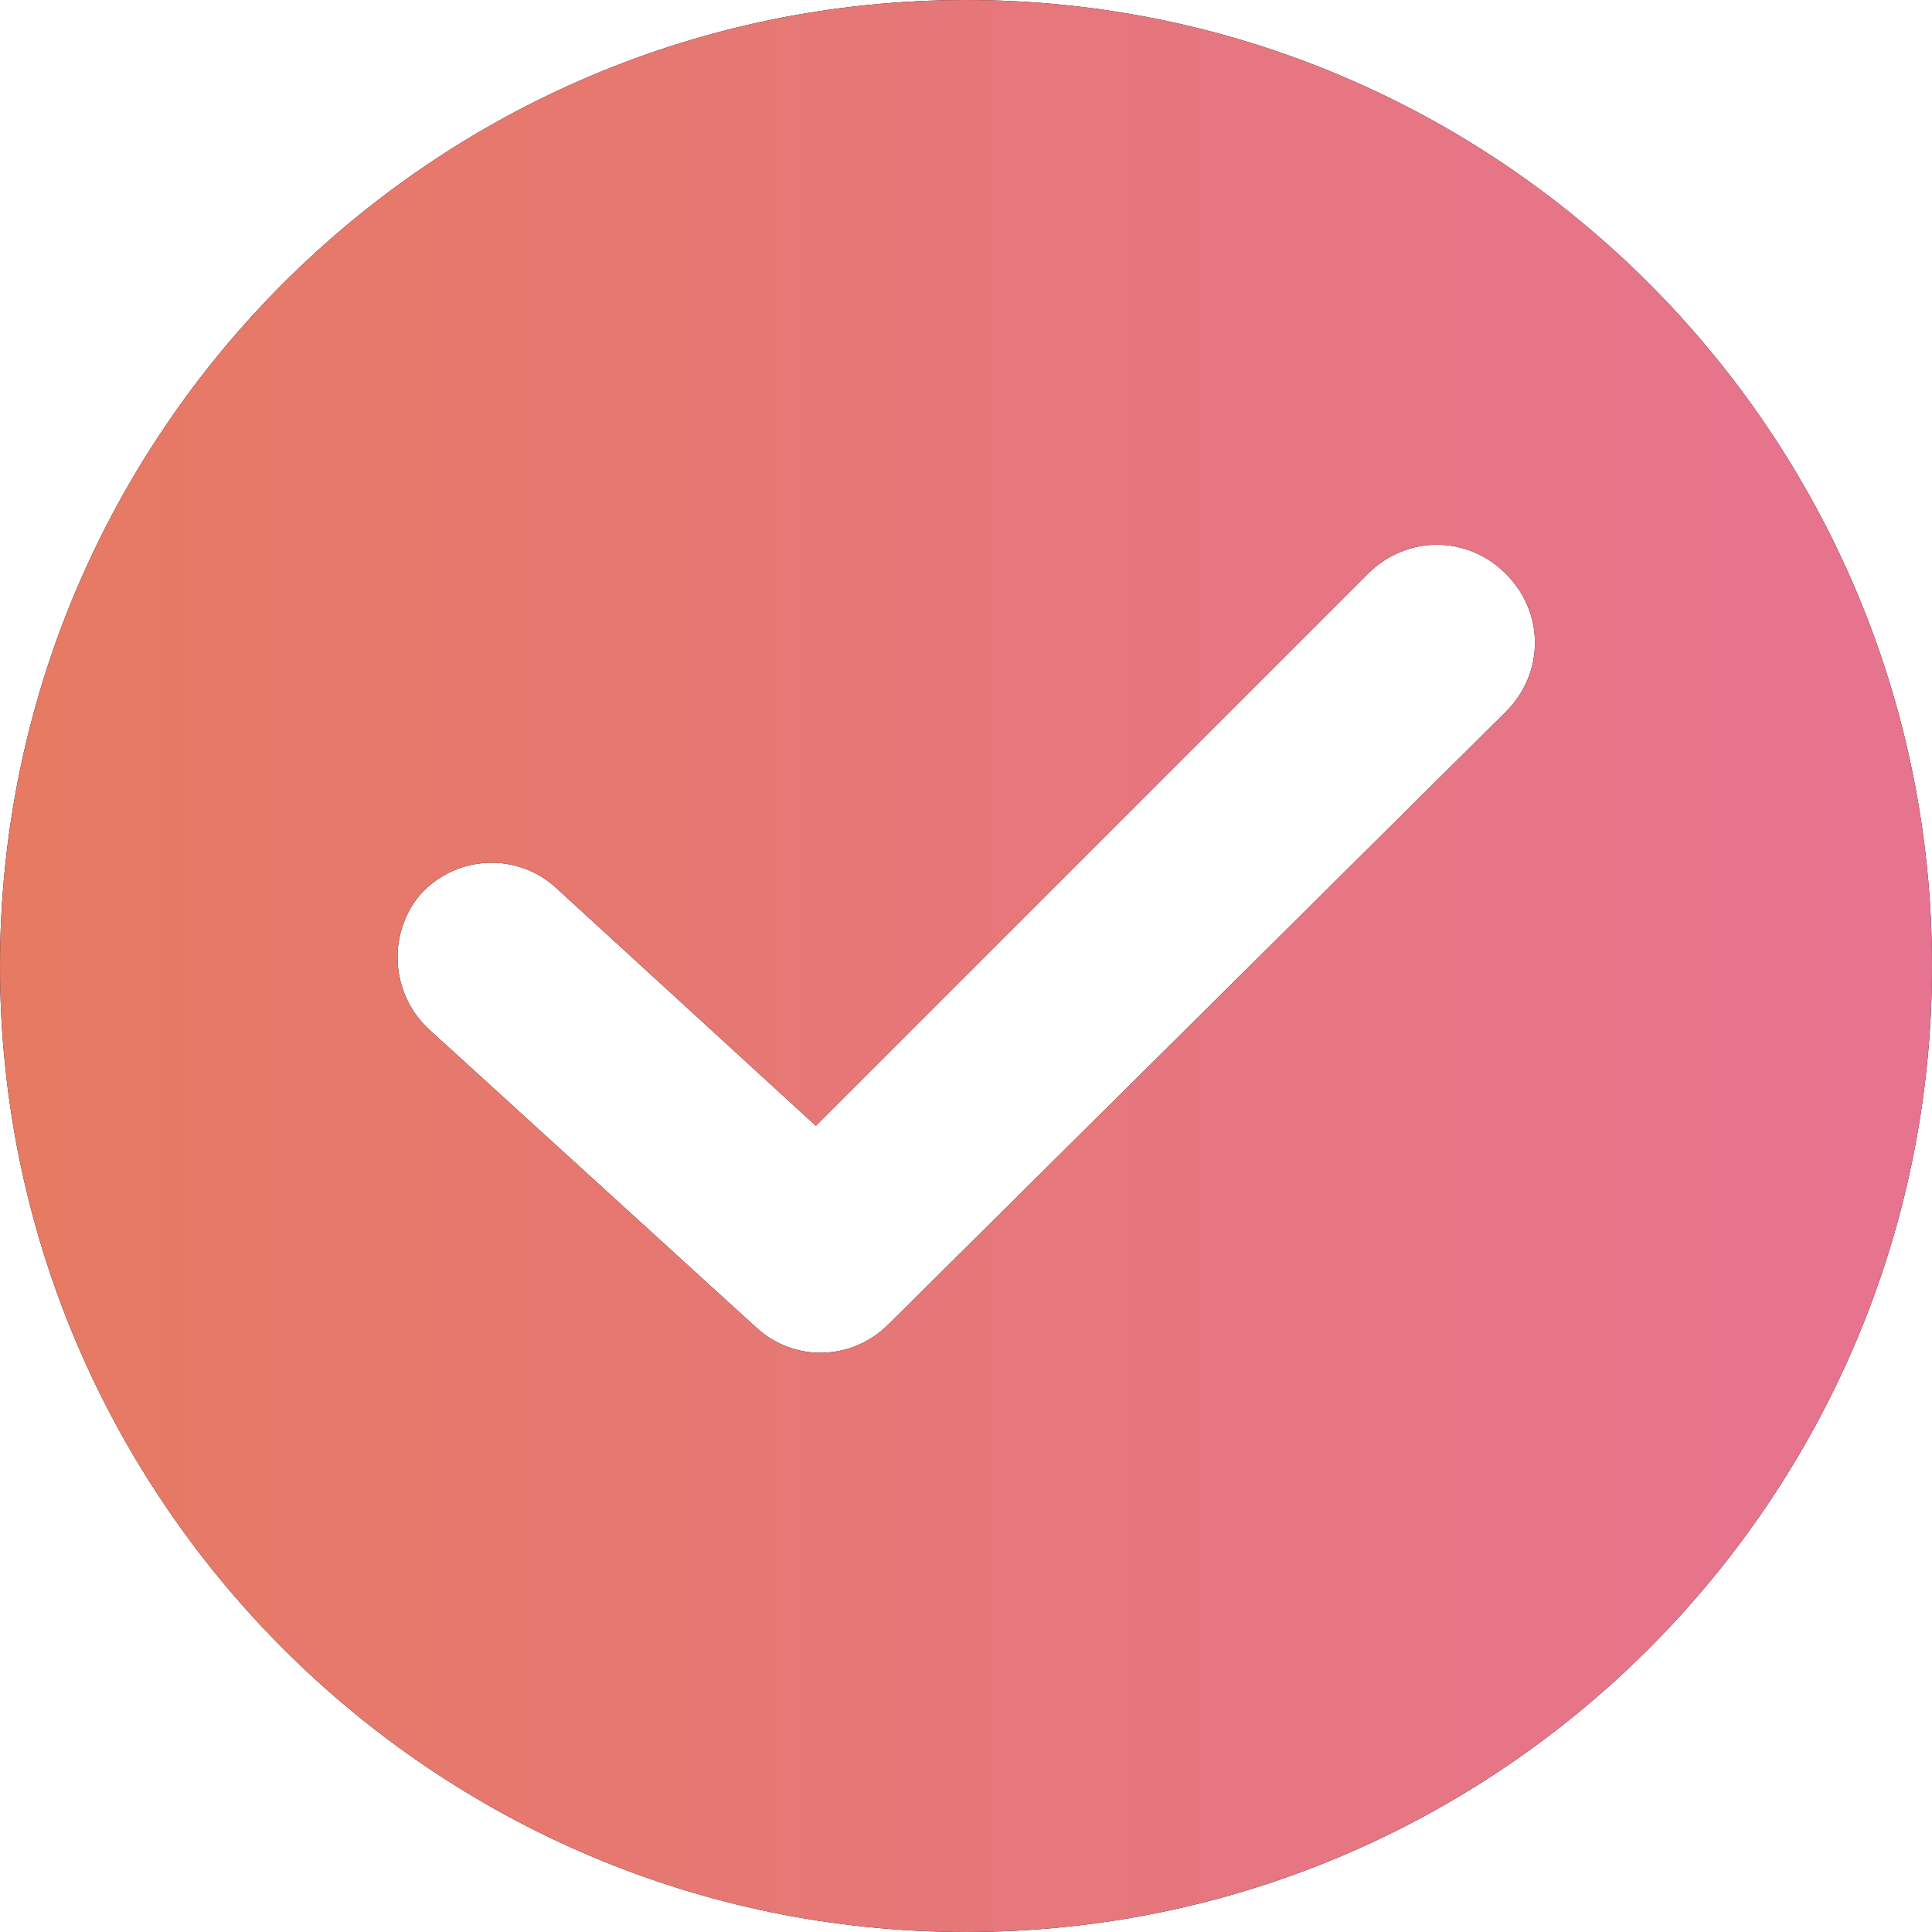 <?xml version="1.0" encoding="UTF-8"?> <svg xmlns="http://www.w3.org/2000/svg" width="82" height="82" viewBox="0 0 82 82" fill="none"><g clip-path="url(#clip0_1067_629)"><path d="M41 0C18.393 0 0 18.393 0 41C0 63.606 18.393 82 41 82C63.606 82 82 63.606 82 41C82 18.393 63.606 0 41 0ZM63.915 30.21L37.712 56.208C36.17 57.749 33.704 57.852 32.06 56.311L18.188 43.672C16.544 42.13 16.441 39.561 17.88 37.917C19.421 36.273 21.99 36.17 23.634 37.712L34.629 47.782L58.058 24.353C59.702 22.709 62.271 22.709 63.915 24.353C65.559 25.997 65.559 28.566 63.915 30.21Z" fill="black"></path><path d="M41 0C18.393 0 0 18.393 0 41C0 63.606 18.393 82 41 82C63.606 82 82 63.606 82 41C82 18.393 63.606 0 41 0ZM63.915 30.21L37.712 56.208C36.17 57.749 33.704 57.852 32.06 56.311L18.188 43.672C16.544 42.13 16.441 39.561 17.88 37.917C19.421 36.273 21.99 36.17 23.634 37.712L34.629 47.782L58.058 24.353C59.702 22.709 62.271 22.709 63.915 24.353C65.559 25.997 65.559 28.566 63.915 30.21Z" fill="url(#paint0_linear_1067_629)"></path></g><defs><linearGradient id="paint0_linear_1067_629" x1="0" y1="41" x2="82" y2="41" gradientUnits="userSpaceOnUse"><stop stop-color="#E67A62"></stop><stop offset="1" stop-color="#E67490"></stop></linearGradient><clipPath id="clip0_1067_629"><rect width="82" height="82" fill="white"></rect></clipPath></defs></svg> 